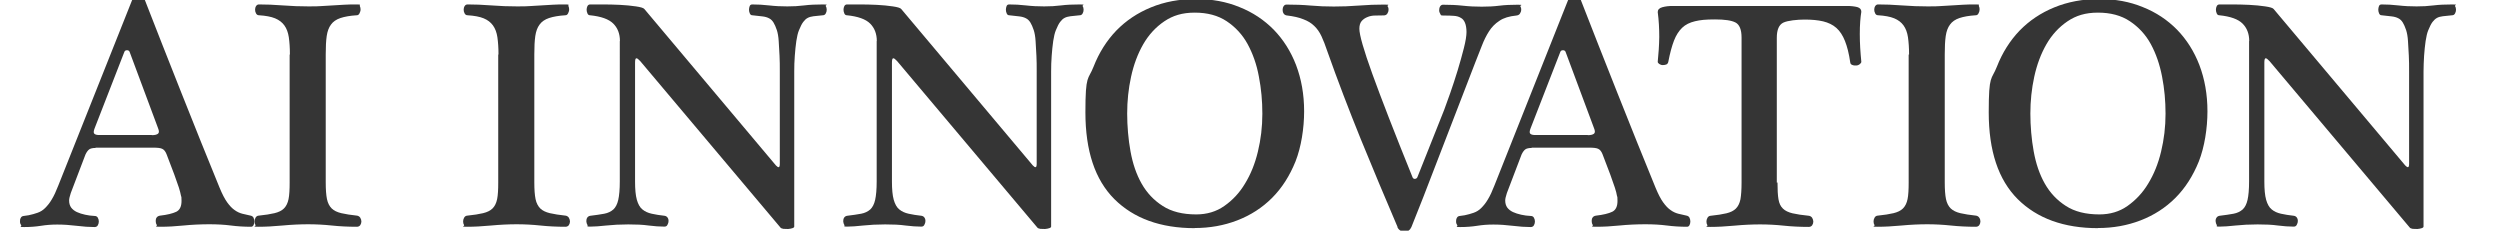 <?xml version="1.0" encoding="UTF-8"?>
<svg id="_レイヤー_1" data-name="レイヤー_1" xmlns="http://www.w3.org/2000/svg" version="1.1" viewBox="0 0 1801.4 166.2">
  <!-- Generator: Adobe Illustrator 29.6.1, SVG Export Plug-In . SVG Version: 2.1.1 Build 9)  -->
  <defs>
    <style>
      .st0 {
        isolation: isolate;
      }

      .st1 {
        fill: #353535;
      }
    </style>
  </defs>
  <g class="st0">
    <path class="st1" d="M68.9,106.6c-2.2,0-3.8.4-4.7,1.1-.9.7-1.8,1.9-2.6,3.6l-10.6,27.8c-.8,2.4-1.2,4.2-1.2,5.4,0,2,.5,3.7,1.5,5.1,1,1.3,2.4,2.4,4.1,3.2,1.7.8,3.7,1.4,5.9,1.9,2.2.5,4.5.8,6.8.9,1.1,0,1.9.4,2.4,1.3.5.9.7,1.8.7,2.7s-.2,1.8-.7,2.7-1.3,1.3-2.4,1.3c-3.8,0-8.1-.3-12.9-.9-4.9-.6-9.5-.9-13.9-.9s-8,.3-11.8.9c-3.8.6-7.8.9-12.2.9s-1.5-.4-2-1.2c-.5-.8-.9-1.6-.9-2.6s0-1.8.5-2.7c.4-.9,1.1-1.4,2.2-1.5l3.5-.5c2.4-.5,4.5-1.1,6.5-1.8,2-.7,3.8-1.8,5.4-3.4,1.6-1.6,3.3-3.6,4.8-6.2,1.6-2.6,3.1-5.9,4.7-10L95.3-.2c.5-1.2,1.7-1.9,3.8-1.9s3.9.6,5.2,1.9c3.9,10,8.1,20.8,12.6,32.2,4.5,11.5,9.1,23.1,13.8,34.9,4.7,11.8,9.4,23.6,14.1,35.3,4.7,11.7,9.2,22.7,13.4,33,1.9,4.6,3.7,8.1,5.5,10.6,1.8,2.5,3.6,4.4,5.4,5.6,1.8,1.3,3.6,2.1,5.5,2.6,1.9.5,3.9.9,6.1,1.4.9.2,1.6.7,2,1.5.4.9.6,1.8.6,2.7s-.2,1.8-.6,2.6-1,1.2-1.8,1.2c-5,0-9.8-.3-14.5-.9-4.6-.6-9.8-.9-15.6-.9s-12.8.3-18.6.9c-5.8.6-11.4.9-16.7.9s-1.9-.4-2.5-1.3-.8-1.8-.8-2.9.2-1.8.7-2.5,1.3-1.1,2.3-1.3c5.3-.6,9.3-1.6,11.8-2.8,2.5-1.2,3.8-3.8,3.8-7.8s-.1-2.3-.4-3.8-.7-3.3-1.5-5.8c-.8-2.4-1.9-5.6-3.3-9.4-1.4-3.8-3.3-8.7-5.6-14.7-.8-2-1.8-3.3-3.2-3.9-1.3-.6-3.5-.8-6.5-.8h-41.4ZM109.4,97.4c2.2,0,3.7-.4,4.5-1.1.8-.7.8-2,0-3.9l-20.5-55c-.3-.8-.9-1.2-1.9-1.2s-1.6.4-1.9,1.2l-21.4,55c-.8,2-.9,3.4-.2,4s1.8.9,3.5.9h37.9Z"/>
    <path class="st1" d="M208.9,39.3c0-4.9-.3-9-.8-12.5-.5-3.4-1.6-6.3-3.2-8.5-1.6-2.2-3.8-3.9-6.7-5.1-2.9-1.2-6.8-1.9-11.6-2.2-.9,0-1.6-.4-2.1-1.3-.5-.9-.7-1.8-.7-2.7s.2-1.8.7-2.6,1.2-1.2,2.1-1.2c5,0,10.7.2,17.2.7,6.4.5,12.5.7,18.1.7s6.4,0,9.3-.2c2.9-.2,5.7-.3,8.5-.5,2.7-.2,5.5-.3,8.4-.5,2.8-.2,5.9-.2,9.2-.2s1.6.4,2,1.2c.4.8.5,1.7.5,2.6,0,.9-.4,1.8-.8,2.7-.5.9-1.1,1.3-1.9,1.3-4.9.3-8.8,1-11.8,2-3,1-5.3,2.6-6.8,4.7-1.6,2.1-2.6,4.9-3.1,8.3-.5,3.5-.7,7.8-.7,13.2v92.2c0,5.2.3,9.2.9,12.1.6,2.9,1.8,5.1,3.4,6.7s4,2.7,6.9,3.4c3,.7,6.8,1.3,11.5,1.8.9.2,1.7.7,2.2,1.5.5.9.8,1.8.8,2.7s-.3,1.8-.8,2.6c-.6.8-1.4,1.2-2.5,1.2-6.3,0-12.3-.3-18-.9-5.7-.6-11.4-.9-17.1-.9s-12.1.3-18.5.9c-6.4.6-12.1.9-17.3.9s-1.6-.4-2.1-1.2c-.5-.8-.7-1.6-.7-2.6s.2-1.8.7-2.7c.5-.9,1.2-1.4,2.1-1.5,4.9-.5,8.7-1.1,11.6-1.8,2.9-.7,5.2-1.8,6.8-3.4s2.7-3.8,3.3-6.7.8-6.9.8-12.1V39.3Z"/>
    <path class="st1" d="M359.2,39.3c0-4.9-.3-9-.8-12.5-.5-3.4-1.6-6.3-3.2-8.5-1.6-2.2-3.8-3.9-6.7-5.1-2.9-1.2-6.8-1.9-11.6-2.2-.9,0-1.6-.4-2.1-1.3-.5-.9-.7-1.8-.7-2.7s.2-1.8.7-2.6,1.2-1.2,2.1-1.2c5,0,10.7.2,17.2.7,6.4.5,12.5.7,18.1.7s6.4,0,9.3-.2c2.9-.2,5.7-.3,8.5-.5,2.7-.2,5.5-.3,8.4-.5,2.8-.2,5.9-.2,9.2-.2s1.6.4,2,1.2c.4.8.5,1.7.5,2.6,0,.9-.4,1.8-.8,2.7-.5.9-1.1,1.3-1.9,1.3-4.9.3-8.8,1-11.8,2-3,1-5.3,2.6-6.8,4.7-1.6,2.1-2.6,4.9-3.1,8.3-.5,3.5-.7,7.8-.7,13.2v92.2c0,5.2.3,9.2.9,12.1.6,2.9,1.8,5.1,3.4,6.7s4,2.7,6.9,3.4c3,.7,6.8,1.3,11.5,1.8.9.2,1.7.7,2.2,1.5.5.9.8,1.8.8,2.7s-.3,1.8-.8,2.6c-.6.8-1.4,1.2-2.5,1.2-6.3,0-12.3-.3-18-.9-5.7-.6-11.4-.9-17.1-.9s-12.1.3-18.5.9c-6.4.6-12.1.9-17.3.9s-1.6-.4-2.1-1.2c-.5-.8-.7-1.6-.7-2.6s.2-1.8.7-2.7c.5-.9,1.2-1.4,2.1-1.5,4.9-.5,8.7-1.1,11.6-1.8,2.9-.7,5.2-1.8,6.8-3.4s2.7-3.8,3.3-6.7.8-6.9.8-12.1V39.3Z"/>
    <path class="st1" d="M446.7,29.6c0-5.2-1.6-9.4-4.8-12.6-3.2-3.2-8.8-5.2-16.8-6-.8,0-1.4-.4-1.8-1.3-.4-.9-.6-1.8-.6-2.7s.2-1.8.6-2.6c.4-.8,1.1-1.2,2-1.2h8.9c4.1,0,8.2.1,12.5.3,4.2.2,8.1.6,11.5,1.1,3.4.5,5.5,1.1,6.1,1.9l94.8,112.7c1.9,2,2.8,1.7,2.8-1.2V51.3c0-3.8,0-7.5-.2-11.2-.2-3.7-.4-7.2-.6-10.5-.2-3.3-.7-5.9-1.3-7.8-.8-2.4-1.6-4.2-2.4-5.5s-1.8-2.4-3.2-3.1c-1.3-.7-3-1.2-4.9-1.4-2-.2-4.4-.5-7.2-.8-.8,0-1.4-.4-1.8-1.3-.4-.9-.6-1.8-.6-2.7s.2-1.8.5-2.6.9-1.2,1.9-1.2c3.8,0,7.8.2,12.1.7,4.3.5,8.7.7,13.1.7s8.1-.2,12.1-.7c4-.5,8.5-.7,13.5-.7s1.6.4,2.1,1.2c.5.8.7,1.7.7,2.6s-.2,1.8-.7,2.7c-.5.9-1.2,1.3-2.1,1.3-2.8.3-5.1.6-6.7.7-1.6.2-3.1.6-4.2,1.2-1.2.6-2.2,1.6-3.2,2.9s-2,3.3-3.1,6c-.8,1.9-1.4,4.5-1.9,7.8-.5,3.3-.8,6.8-1.1,10.6s-.4,7.5-.4,11.3v111.7c0,.5-.4.9-1.3,1.2-.9.3-1.9.5-3.1.6-1.2,0-2.3,0-3.4-.1-1.1-.2-1.8-.5-2.1-.9l-101.1-120c-1.3-1.4-2.2-2.1-2.8-2-.6,0-.9,1.1-.9,3.2v85.6c0,5.6.4,10,1.3,13.2.9,3.1,2.2,5.5,4,6.9,1.8,1.5,4,2.5,6.7,3.1,2.7.6,5.8,1.1,9.4,1.5.9.2,1.6.6,2.1,1.4.5.8.7,1.7.6,2.6,0,.9-.4,1.8-.8,2.6s-1.2,1.2-2.1,1.2c-3.5,0-7.3-.3-11.4-.8-4.2-.6-9.1-.8-14.7-.8s-11.3.3-15.9.8c-4.6.5-8.5.8-11.6.8s-1.4-.4-1.9-1.2-.7-1.6-.8-2.6c0-.9.1-1.8.6-2.6.5-.8,1.2-1.2,2.1-1.4,4.1-.5,7.5-1,10.2-1.5,2.7-.5,4.9-1.6,6.6-3.1,1.6-1.5,2.8-3.8,3.5-6.9.7-3.1,1.1-7.5,1.1-13.2V29.6Z"/>
    <path class="st1" d="M631.8,29.6c0-5.2-1.6-9.4-4.8-12.6-3.2-3.2-8.8-5.2-16.8-6-.8,0-1.4-.4-1.8-1.3-.4-.9-.6-1.8-.6-2.7s.2-1.8.6-2.6c.4-.8,1.1-1.2,2-1.2h8.9c4.1,0,8.2.1,12.5.3,4.2.2,8.1.6,11.5,1.1,3.4.5,5.5,1.1,6.1,1.9l94.8,112.7c1.9,2,2.8,1.7,2.8-1.2V51.3c0-3.8,0-7.5-.2-11.2-.2-3.7-.4-7.2-.6-10.5-.2-3.3-.7-5.9-1.3-7.8-.8-2.4-1.6-4.2-2.4-5.5s-1.8-2.4-3.2-3.1c-1.3-.7-3-1.2-4.9-1.4-2-.2-4.4-.5-7.2-.8-.8,0-1.4-.4-1.8-1.3-.4-.9-.6-1.8-.6-2.7s.2-1.8.5-2.6.9-1.2,1.9-1.2c3.8,0,7.8.2,12.1.7,4.3.5,8.7.7,13.1.7s8.1-.2,12.1-.7c4-.5,8.5-.7,13.5-.7s1.6.4,2.1,1.2c.5.8.7,1.7.7,2.6s-.2,1.8-.7,2.7c-.5.9-1.2,1.3-2.1,1.3-2.8.3-5.1.6-6.7.7-1.6.2-3.1.6-4.2,1.2-1.2.6-2.2,1.6-3.2,2.9s-2,3.3-3.1,6c-.8,1.9-1.4,4.5-1.9,7.8-.5,3.3-.8,6.8-1.1,10.6s-.4,7.5-.4,11.3v111.7c0,.5-.4.9-1.3,1.2-.9.3-1.9.5-3.1.6-1.2,0-2.3,0-3.4-.1-1.1-.2-1.8-.5-2.1-.9l-101.1-120c-1.3-1.4-2.2-2.1-2.8-2-.6,0-.9,1.1-.9,3.2v85.6c0,5.6.4,10,1.3,13.2.9,3.1,2.2,5.5,4,6.9,1.8,1.5,4,2.5,6.7,3.1,2.7.6,5.8,1.1,9.4,1.5.9.2,1.6.6,2.1,1.4.5.8.7,1.7.6,2.6,0,.9-.4,1.8-.8,2.6s-1.2,1.2-2.1,1.2c-3.5,0-7.3-.3-11.4-.8-4.2-.6-9.1-.8-14.7-.8s-11.3.3-15.9.8c-4.6.5-8.5.8-11.6.8s-1.4-.4-1.9-1.2-.7-1.6-.8-2.6c0-.9.1-1.8.6-2.6.5-.8,1.2-1.2,2.1-1.4,4.1-.5,7.5-1,10.2-1.5,2.7-.5,4.9-1.6,6.6-3.1,1.6-1.5,2.8-3.8,3.5-6.9.7-3.1,1.1-7.5,1.1-13.2V29.6Z"/>
    <path class="st1" d="M860.9,164.4c-24.6,0-43.9-7-57.9-20.9-14-14-20.9-34.8-20.9-62.6s2-22.9,5.9-32.9c3.9-10,9.4-18.7,16.3-25.9,7-7.2,15.3-12.8,25.1-16.8,9.7-4,20.5-6,32.2-6s22,1.9,31.5,5.8c9.6,3.8,17.8,9.3,24.7,16.3,6.9,7.1,12.3,15.6,16.1,25.5,3.8,10,5.8,21.1,5.8,33.3s-2.1,25.7-6.2,36.1c-4.2,10.4-9.8,19.2-16.9,26.3-7.1,7.1-15.5,12.5-25.1,16.2-9.6,3.7-19.8,5.5-30.6,5.5ZM861.9,154.5c7.7,0,14.5-2,20.3-6.1,5.9-4.1,10.9-9.4,14.9-16.1,4.1-6.7,7.2-14.3,9.3-23.1,2.1-8.7,3.2-17.8,3.2-27.2s-.8-18-2.5-26.8c-1.6-8.8-4.4-16.6-8.1-23.4s-8.8-12.3-15.1-16.5-14-6.2-23-6.2-15.8,2.1-22,6.3c-6.2,4.2-11.3,9.8-15.2,16.6-3.9,6.8-6.8,14.6-8.7,23.3-1.9,8.7-2.8,17.5-2.8,26.5s.8,18.5,2.4,27.3c1.6,8.8,4.2,16.5,8,23.2,3.8,6.7,8.8,12,15.2,16.1,6.3,4.1,14.4,6.1,24.1,6.1Z"/>
    <path class="st1" d="M1007,163.5c-9.1-21.2-17.9-42.3-26.5-63.3-8.5-21-16.6-42.1-24.1-63.3-1.4-4.2-2.8-7.8-4.2-10.8-1.4-3-3.1-5.4-5.2-7.4-2-2-4.6-3.6-7.8-4.8-3.1-1.3-7.2-2.2-12.2-2.8-.9-.2-1.6-.6-2.1-1.4s-.7-1.7-.7-2.6.2-1.8.7-2.6,1.2-1.2,2.1-1.2c6,0,11.8.2,17.4.7,5.6.5,11.2.7,16.7.7s11.8-.2,18.1-.7c6.3-.5,12.2-.7,17.9-.7s2.2.4,2.7,1.2c.6.8.8,1.7.7,2.7,0,1-.4,1.9-.9,2.7-.6.8-1.4,1.2-2.5,1.2-2,0-4.1,0-6.2.1-2.1,0-4,.4-5.6,1.1-1.6.6-3,1.6-4.1,2.8-1.1,1.3-1.7,3.1-1.7,5.6,0,4.4,3.1,15.3,9.4,32.7,6.3,17.4,15.9,42.2,28.9,74.3.3.8.9,1.2,1.6,1.2s1.6-.4,1.9-1.2l19.3-48.5c1.1-3,2.5-7.1,4.4-12.2,1.8-5.2,3.6-10.6,5.3-16.2,1.7-5.6,3.2-11,4.5-16.1s1.9-9,1.9-11.6-.4-5.1-1.1-6.7c-.7-1.7-1.7-2.9-3.1-3.6-1.3-.8-3-1.3-5.1-1.4-2-.2-4.4-.2-7.1-.2s-1.9-.4-2.5-1.2c-.5-.8-.8-1.6-.8-2.6s.2-2,.7-2.8,1.2-1.2,2.1-1.2c5,0,9.8.2,14.3.7s9.1.7,13.6.7,8.6-.2,12.6-.7c4-.5,8.4-.7,13.3-.7s1.4.4,1.9,1.2.7,1.7.6,2.6c0,.9-.4,1.8-.9,2.6-.5.8-1.4,1.3-2.7,1.4-5,.5-9.1,1.7-12.1,3.8-3.1,2-5.6,4.6-7.5,7.6-2,3.1-3.7,6.6-5.2,10.5-1.5,3.9-3.1,8-4.8,12.2l-37.4,96.9-8.5,21.4c-.5,1.1-1.1,1.9-2,2.5-.9.5-1.8.8-2.9.8s-2.1-.3-3.1-.8c-.9-.6-1.7-1.4-2.1-2.5Z"/>
    <path class="st1" d="M1103.7,106.6c-2.2,0-3.8.4-4.7,1.1-.9.7-1.8,1.9-2.6,3.6l-10.6,27.8c-.8,2.4-1.2,4.2-1.2,5.4,0,2,.5,3.7,1.5,5.1,1,1.3,2.4,2.4,4.1,3.2,1.7.8,3.7,1.4,5.9,1.9,2.2.5,4.5.8,6.8.9,1.1,0,1.9.4,2.4,1.3.5.9.7,1.8.7,2.7s-.2,1.8-.7,2.7-1.3,1.3-2.4,1.3c-3.8,0-8.1-.3-12.9-.9-4.9-.6-9.5-.9-13.9-.9s-8,.3-11.8.9-7.8.9-12.2.9-1.5-.4-2-1.2c-.5-.8-.9-1.6-.9-2.6,0-.9,0-1.8.5-2.7.4-.9,1.1-1.4,2.2-1.5l3.5-.5c2.4-.5,4.5-1.1,6.5-1.8,2-.7,3.8-1.8,5.4-3.4s3.3-3.6,4.8-6.2c1.6-2.6,3.1-5.9,4.7-10L1130-.2c.5-1.2,1.7-1.9,3.8-1.9s3.9.6,5.2,1.9c3.9,10,8.1,20.8,12.6,32.2,4.5,11.5,9.1,23.1,13.8,34.9,4.7,11.8,9.4,23.6,14.1,35.3,4.7,11.7,9.2,22.7,13.4,33,1.9,4.6,3.7,8.1,5.5,10.6,1.8,2.5,3.6,4.4,5.4,5.6,1.8,1.3,3.6,2.1,5.5,2.6,1.9.5,3.9.9,6.1,1.4.9.2,1.6.7,2,1.5.4.9.6,1.8.6,2.7s-.2,1.8-.6,2.6c-.4.8-1,1.2-1.8,1.2-5,0-9.8-.3-14.5-.9-4.6-.6-9.8-.9-15.6-.9s-12.8.3-18.6.9c-5.8.6-11.4.9-16.7.9s-1.9-.4-2.5-1.3c-.6-.9-.8-1.8-.8-2.9s.2-1.8.7-2.5,1.2-1.1,2.3-1.3c5.3-.6,9.3-1.6,11.8-2.8,2.5-1.2,3.8-3.8,3.8-7.8s-.1-2.3-.4-3.8c-.2-1.4-.7-3.3-1.5-5.8-.8-2.4-1.9-5.6-3.3-9.4-1.4-3.8-3.3-8.7-5.6-14.7-.8-2-1.8-3.3-3.2-3.9-1.3-.6-3.5-.8-6.5-.8h-41.4ZM1144.1,97.4c2.2,0,3.7-.4,4.5-1.1.8-.7.8-2,0-3.9l-20.5-55c-.3-.8-.9-1.2-1.9-1.2s-1.6.4-1.9,1.2l-21.4,55c-.8,2-.9,3.4-.2,4s1.8.9,3.5.9h37.9Z"/>
    <path class="st1" d="M1280.8,131.5c0,5.2.2,9.2.7,12.1s1.5,5.1,3.2,6.7c1.6,1.6,4,2.7,6.9,3.4,3,.7,7,1.3,12,1.8.9.2,1.7.7,2.2,1.5.5.9.8,1.8.8,2.7s-.3,1.8-.8,2.6c-.6.8-1.4,1.2-2.5,1.2-6.3,0-12.3-.3-18-.9s-11.4-.9-17.1-.9-12.1.3-18.5.9c-6.4.6-12.1.9-17.3.9s-1.7-.4-2.1-1.2c-.5-.8-.7-1.6-.7-2.6s.2-1.8.7-2.7c.5-.9,1.2-1.4,2.1-1.5,4.9-.5,8.7-1.1,11.6-1.8,2.9-.7,5.2-1.8,6.8-3.4s2.7-3.8,3.3-6.7c.5-2.9.8-6.9.8-12.1V27.1c0-5.8-1.5-9.4-4.4-10.9-2.9-1.5-7.8-2.2-14.7-2.2s-10.6.4-14.4,1.3c-3.8.9-6.9,2.4-9.3,4.7-2.4,2.3-4.4,5.4-5.9,9.3-1.5,3.9-2.9,9-4.1,15.3-.2.9-.7,1.6-1.5,1.9-.9.3-1.7.4-2.6.4-.9,0-1.7-.4-2.4-.8-.7-.5-1.1-1-1.1-1.6.6-5.8,1-11.7,1.1-17.8,0-6-.3-12-1.1-18,0-1.7,1.1-2.9,3.3-3.5,2.2-.6,4.6-.9,7.3-.9h125.8c3,0,5.4.3,7.4.8,2,.6,2.9,1.7,2.9,3.4-.3,1.9-.6,4.2-.8,6.9-.2,2.7-.3,5.8-.3,9.1s.1,6.7.3,10.1c.2,3.5.5,6.7.8,9.9,0,.6-.4,1.2-1.2,1.8-.8.6-1.7.9-2.6.9-.9,0-1.8,0-2.7-.4-.9-.3-1.4-.9-1.5-1.9-.9-6.3-2.2-11.4-3.8-15.4-1.6-4-3.6-7.1-6.2-9.4-2.6-2.3-5.8-3.8-9.5-4.7-3.8-.9-8.2-1.3-13.4-1.3s-12.2.7-15.3,2.2c-3.1,1.5-4.7,5.1-4.7,10.9v104.4Z"/>
    <path class="st1" d="M1375.6,39.3c0-4.9-.3-9-.8-12.5-.5-3.4-1.6-6.3-3.2-8.5-1.6-2.2-3.8-3.9-6.7-5.1-2.9-1.2-6.8-1.9-11.6-2.2-.9,0-1.7-.4-2.1-1.3-.5-.9-.7-1.8-.7-2.7s.2-1.8.7-2.6,1.2-1.2,2.1-1.2c5,0,10.7.2,17.2.7s12.5.7,18.1.7,6.4,0,9.3-.2c2.9-.2,5.7-.3,8.5-.5,2.7-.2,5.5-.3,8.3-.5,2.8-.2,5.9-.2,9.2-.2s1.6.4,2,1.2.6,1.7.5,2.6c0,.9-.3,1.8-.8,2.7-.5.9-1.1,1.3-1.9,1.3-4.9.3-8.8,1-11.8,2-3,1-5.3,2.6-6.8,4.7-1.6,2.1-2.6,4.9-3.1,8.3-.5,3.5-.7,7.8-.7,13.2v92.2c0,5.2.3,9.2.9,12.1s1.8,5.1,3.4,6.7c1.7,1.6,4,2.7,6.9,3.4,3,.7,6.8,1.3,11.5,1.8.9.2,1.7.7,2.2,1.5.6.9.8,1.8.8,2.7s-.3,1.8-.8,2.6c-.6.8-1.4,1.2-2.5,1.2-6.3,0-12.3-.3-18-.9-5.7-.6-11.4-.9-17.1-.9s-12.1.3-18.5.9-12.1.9-17.3.9-1.6-.4-2.1-1.2c-.5-.8-.7-1.6-.7-2.6s.2-1.8.7-2.7c.5-.9,1.2-1.4,2.1-1.5,4.9-.5,8.7-1.1,11.6-1.8,2.9-.7,5.2-1.8,6.8-3.4,1.6-1.6,2.7-3.8,3.3-6.7.6-2.9.8-6.9.8-12.1V39.3Z"/>
    <path class="st1" d="M1511.8,164.4c-24.6,0-43.9-7-57.9-20.9-14-14-20.9-34.8-20.9-62.6s2-22.9,5.9-32.9c3.9-10,9.4-18.7,16.3-25.9,7-7.2,15.3-12.8,25.1-16.8s20.5-6,32.2-6,22,1.9,31.5,5.8c9.6,3.8,17.8,9.3,24.7,16.3,6.9,7.1,12.3,15.6,16.1,25.5,3.8,10,5.8,21.1,5.8,33.3s-2.1,25.7-6.2,36.1c-4.2,10.4-9.8,19.2-16.9,26.3-7.1,7.1-15.5,12.5-25.1,16.2-9.6,3.7-19.8,5.5-30.6,5.5ZM1512.7,154.5c7.7,0,14.5-2,20.3-6.1s10.9-9.4,14.9-16.1c4.1-6.7,7.2-14.3,9.3-23.1,2.1-8.7,3.2-17.8,3.2-27.2s-.8-18-2.5-26.8c-1.7-8.8-4.4-16.6-8.1-23.4s-8.8-12.3-15.1-16.5c-6.3-4.2-14-6.2-23-6.2s-15.8,2.1-22,6.3-11.3,9.8-15.2,16.6c-3.9,6.8-6.8,14.6-8.7,23.3-1.9,8.7-2.8,17.5-2.8,26.5s.8,18.5,2.4,27.3c1.6,8.8,4.2,16.5,8,23.2,3.8,6.7,8.8,12,15.2,16.1,6.3,4.1,14.4,6.1,24.1,6.1Z"/>
    <path class="st1" d="M1620.7,29.6c0-5.2-1.6-9.4-4.8-12.6-3.2-3.2-8.8-5.2-16.8-6-.8,0-1.4-.4-1.8-1.3-.4-.9-.6-1.8-.6-2.7s.2-1.8.6-2.6c.4-.8,1.1-1.2,2-1.2h8.9c4.1,0,8.2.1,12.5.3,4.2.2,8.1.6,11.5,1.1s5.5,1.1,6.1,1.9l94.8,112.7c1.9,2,2.8,1.7,2.8-1.2V51.3c0-3.8,0-7.5-.2-11.2-.2-3.7-.4-7.2-.6-10.5-.2-3.3-.7-5.9-1.3-7.8-.8-2.4-1.6-4.2-2.4-5.5s-1.8-2.4-3.2-3.1c-1.3-.7-3-1.2-4.9-1.4-2-.2-4.4-.5-7.2-.8-.8,0-1.4-.4-1.8-1.3-.4-.9-.6-1.8-.6-2.7s.2-1.8.5-2.6.9-1.2,1.9-1.2c3.8,0,7.8.2,12.1.7s8.7.7,13.1.7,8.1-.2,12.1-.7c4-.5,8.5-.7,13.5-.7s1.6.4,2.1,1.2.7,1.7.7,2.6-.2,1.8-.7,2.7c-.5.9-1.2,1.3-2.1,1.3-2.8.3-5.1.6-6.7.7-1.7.2-3.1.6-4.2,1.2s-2.2,1.6-3.2,2.9-2,3.3-3.1,6c-.8,1.9-1.4,4.5-1.9,7.8-.5,3.3-.8,6.8-1.1,10.6-.2,3.8-.4,7.5-.4,11.3v111.7c0,.5-.4.9-1.3,1.2-.9.3-1.9.5-3.1.6-1.2,0-2.3,0-3.4-.1-1.1-.2-1.8-.5-2.1-.9l-101.1-120c-1.3-1.4-2.2-2.1-2.8-2-.6,0-.9,1.1-.9,3.2v85.6c0,5.6.4,10,1.3,13.2.9,3.1,2.2,5.5,4,6.9,1.8,1.5,4,2.5,6.7,3.1,2.7.6,5.8,1.1,9.4,1.5.9.2,1.6.6,2.1,1.4.5.8.7,1.7.6,2.6,0,.9-.4,1.8-.8,2.6s-1.2,1.2-2.1,1.2c-3.5,0-7.3-.3-11.4-.8-4.2-.6-9.1-.8-14.7-.8s-11.3.3-15.9.8c-4.6.5-8.5.8-11.6.8s-1.4-.4-1.9-1.2-.7-1.6-.8-2.6.1-1.8.6-2.6c.5-.8,1.2-1.2,2.1-1.4,4.1-.5,7.5-1,10.2-1.5,2.7-.5,4.9-1.6,6.6-3.1,1.6-1.5,2.8-3.8,3.5-6.9.7-3.1,1.1-7.5,1.1-13.2V29.6Z"/>
  </g>
</svg>